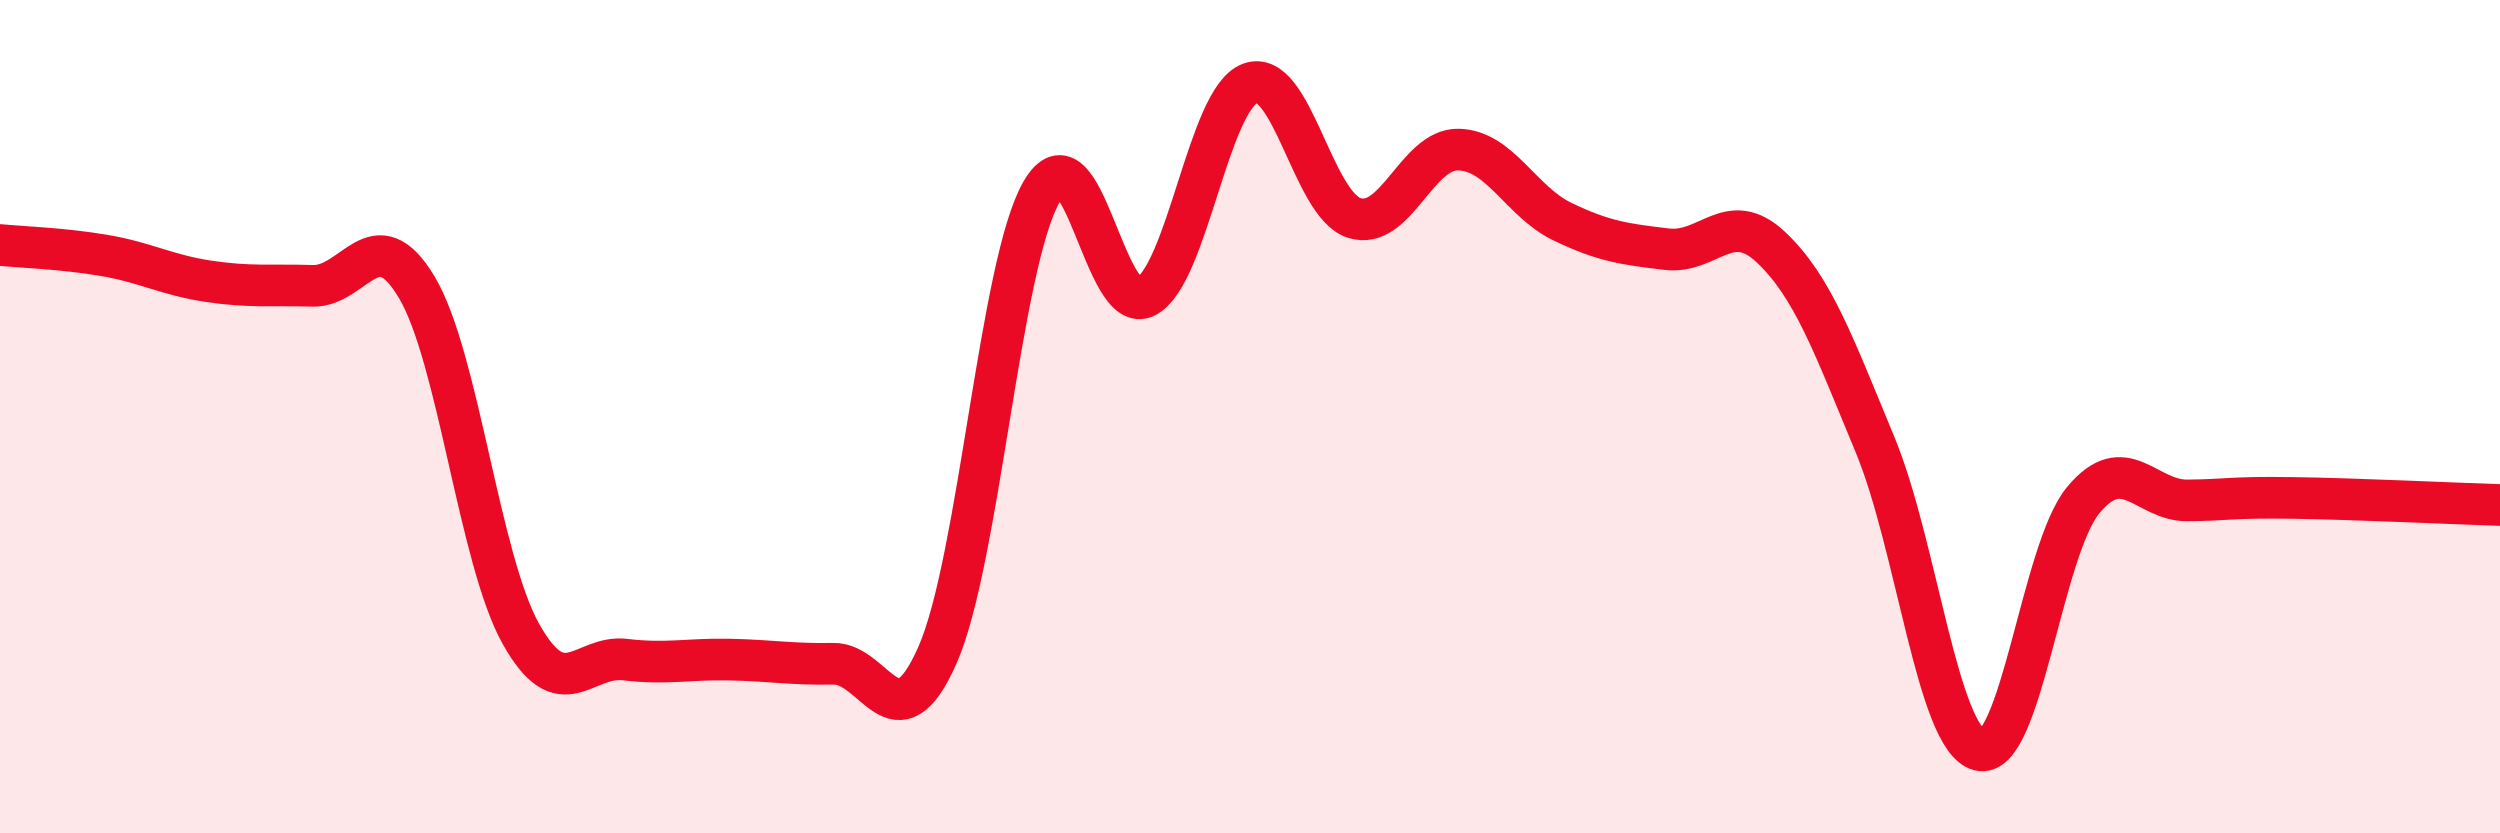 
    <svg width="60" height="20" viewBox="0 0 60 20" xmlns="http://www.w3.org/2000/svg">
      <path
        d="M 0,5.88 C 0.5,5.93 1.5,5.96 2.5,6.13 C 3.5,6.3 4,6.6 5,6.75 C 6,6.9 6.5,6.83 7.5,6.86 C 8.5,6.89 9,5.22 10,6.89 C 11,8.56 11.5,13.42 12.5,15.21 C 13.5,17 14,15.71 15,15.83 C 16,15.95 16.5,15.81 17.5,15.83 C 18.5,15.85 19,15.95 20,15.93 C 21,15.91 21.5,17.99 22.5,15.72 C 23.5,13.45 24,6.32 25,4.6 C 26,2.88 26.5,7.64 27.5,7.12 C 28.5,6.6 29,2.38 30,2 C 31,1.62 31.5,4.91 32.5,5.23 C 33.5,5.55 34,3.57 35,3.59 C 36,3.61 36.5,4.84 37.5,5.32 C 38.5,5.8 39,5.86 40,5.98 C 41,6.1 41.5,4.99 42.5,5.93 C 43.5,6.87 44,8.26 45,10.67 C 46,13.08 46.5,17.73 47.5,18 C 48.5,18.27 49,13.2 50,12 C 51,10.8 51.5,12.02 52.5,12.01 C 53.5,12 53.5,11.93 55,11.95 C 56.5,11.97 59,12.09 60,12.12L60 20L0 20Z"
        fill="#EB0A25"
        opacity="0.1"
        stroke-linecap="round"
        stroke-linejoin="round"
      />
      <path
        d="M 0,5.88 C 0.5,5.93 1.5,5.96 2.5,6.13 C 3.5,6.3 4,6.6 5,6.75 C 6,6.9 6.5,6.83 7.5,6.86 C 8.5,6.89 9,5.22 10,6.89 C 11,8.56 11.5,13.42 12.5,15.21 C 13.5,17 14,15.71 15,15.83 C 16,15.95 16.5,15.81 17.5,15.83 C 18.5,15.85 19,15.95 20,15.93 C 21,15.91 21.5,17.99 22.5,15.72 C 23.5,13.45 24,6.32 25,4.6 C 26,2.88 26.5,7.64 27.5,7.12 C 28.5,6.6 29,2.38 30,2 C 31,1.62 31.5,4.91 32.5,5.23 C 33.5,5.55 34,3.57 35,3.59 C 36,3.61 36.5,4.84 37.5,5.32 C 38.5,5.8 39,5.86 40,5.98 C 41,6.1 41.5,4.99 42.5,5.93 C 43.5,6.87 44,8.26 45,10.67 C 46,13.08 46.5,17.73 47.5,18 C 48.5,18.27 49,13.2 50,12 C 51,10.8 51.5,12.02 52.5,12.01 C 53.5,12 53.5,11.93 55,11.95 C 56.5,11.97 59,12.09 60,12.12"
        stroke="#EB0A25"
        stroke-width="1"
        fill="none"
        stroke-linecap="round"
        stroke-linejoin="round"
      />
    </svg>
  